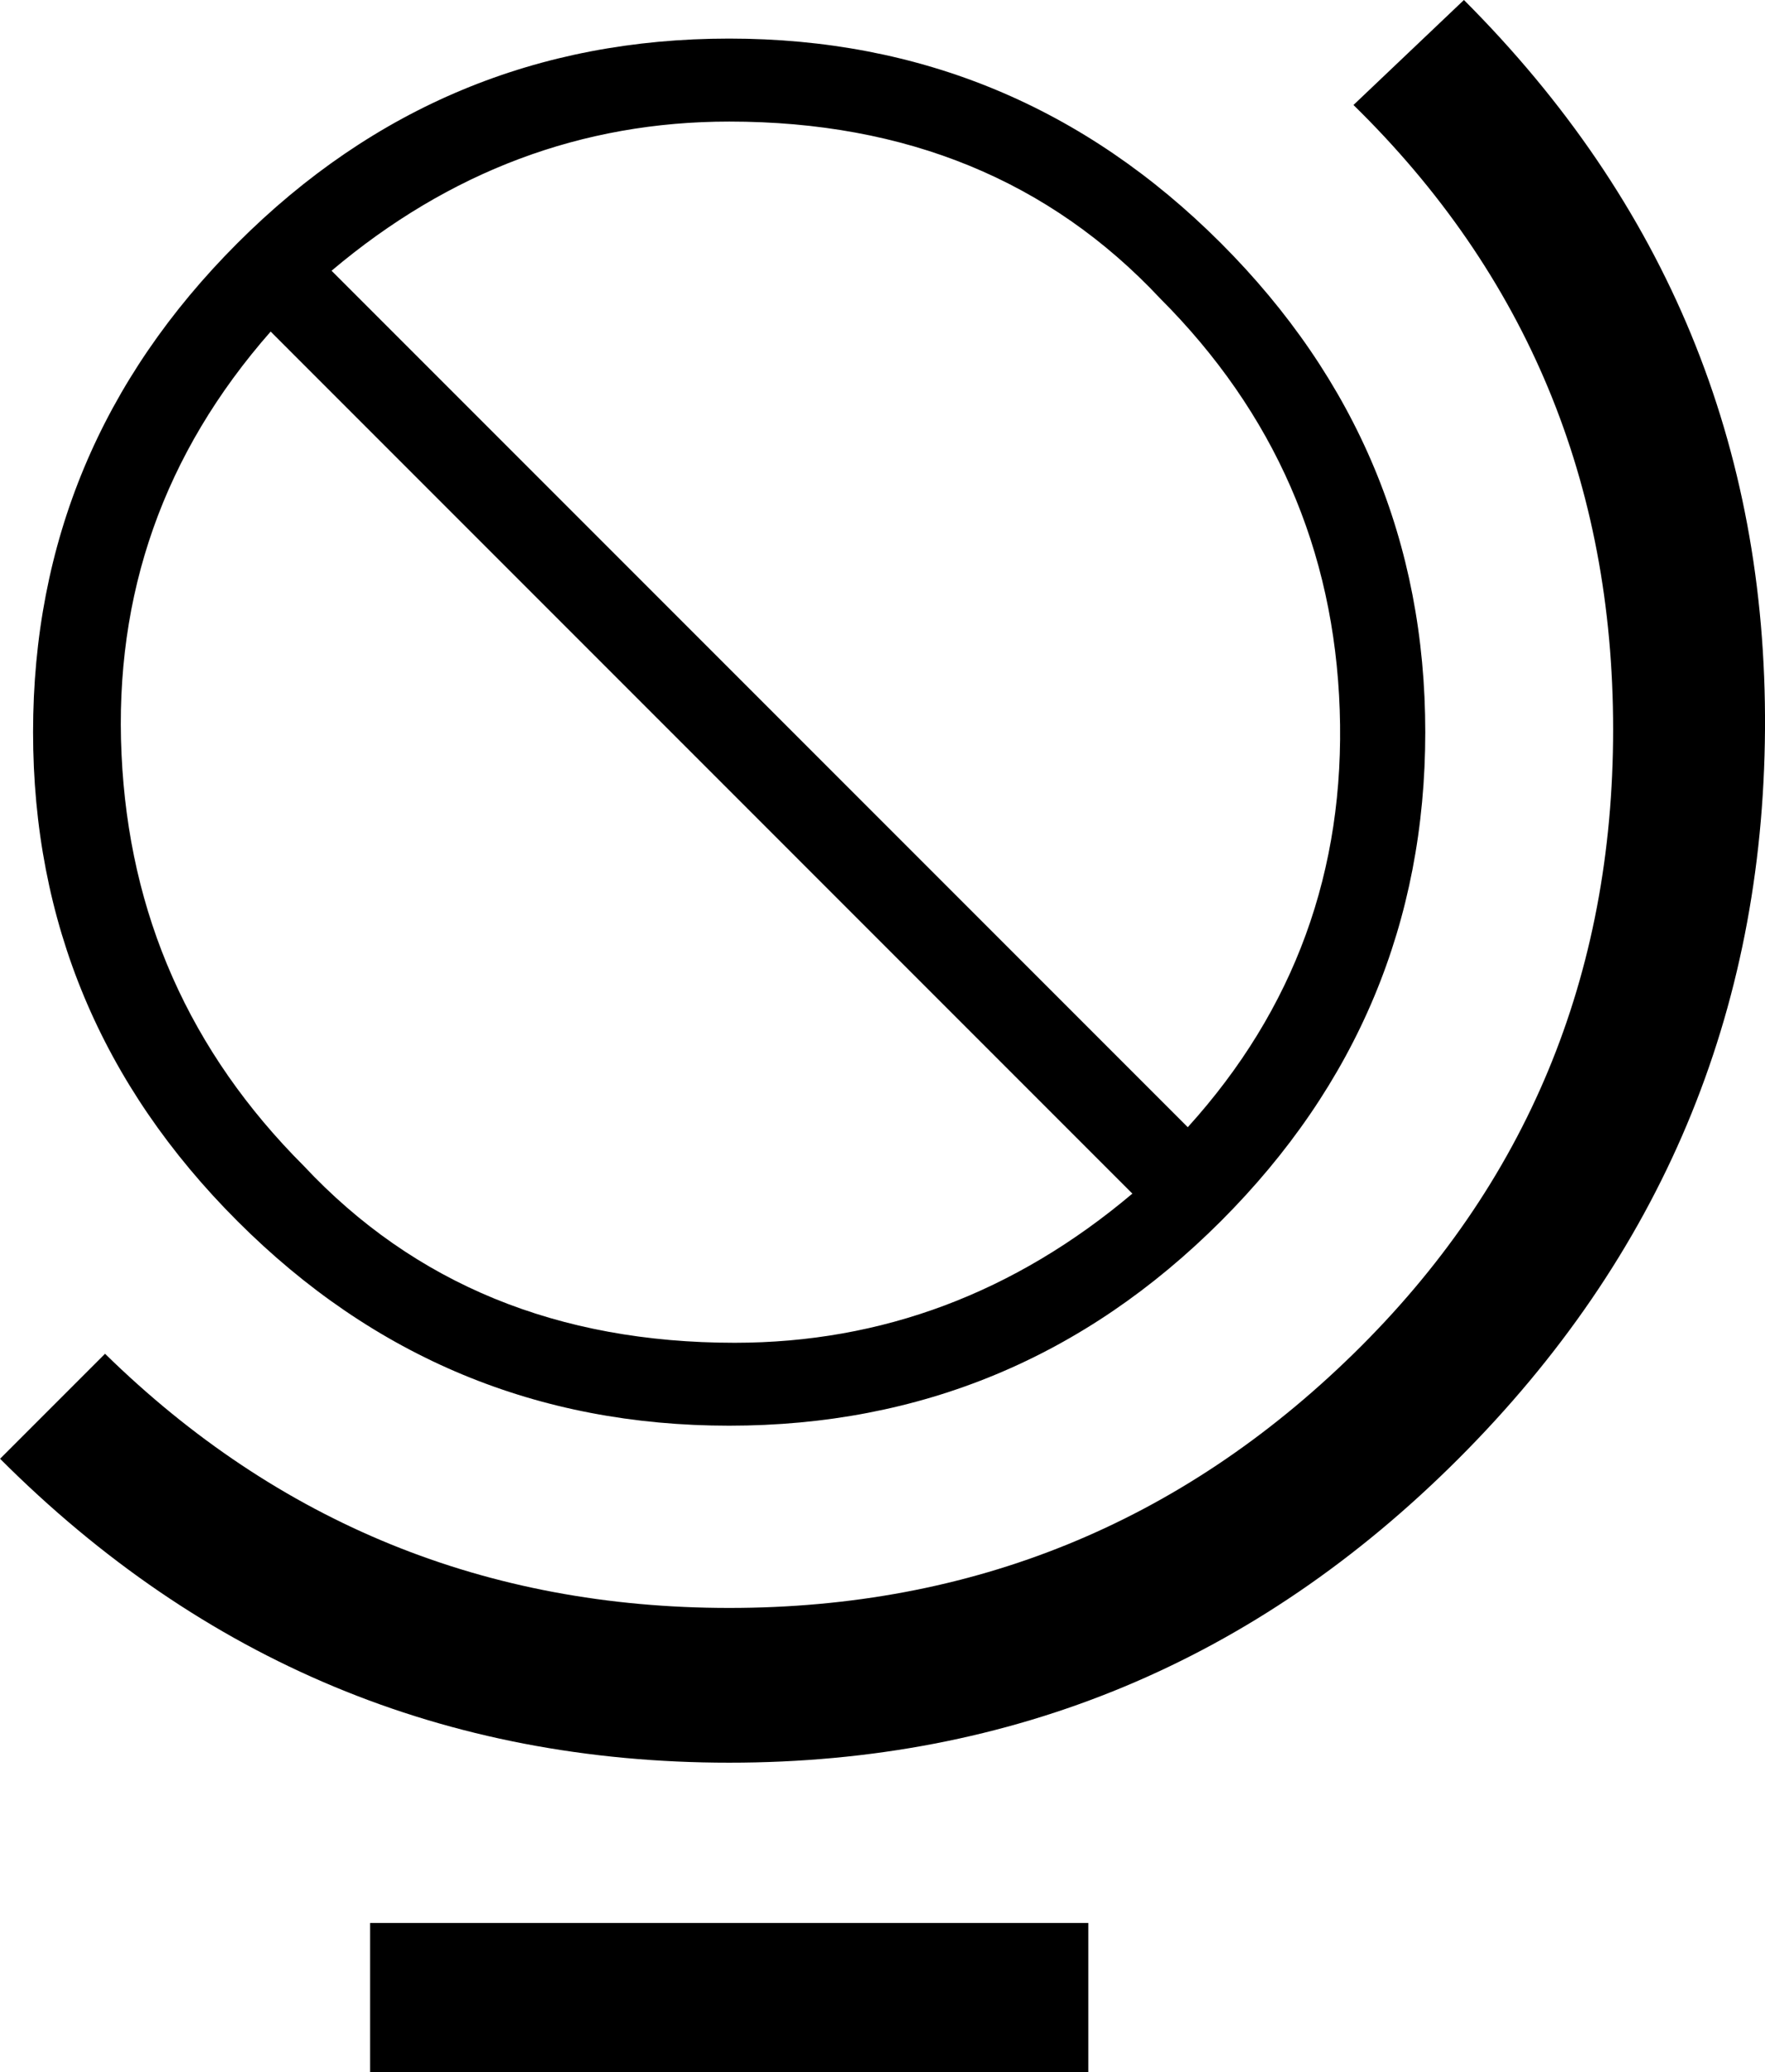 <?xml version="1.0" encoding="iso-8859-1"?>
<!-- Generator: Adobe Illustrator 18.0.0, SVG Export Plug-In . SVG Version: 6.00 Build 0)  -->
<!DOCTYPE svg PUBLIC "-//W3C//DTD SVG 1.1//EN" "http://www.w3.org/Graphics/SVG/1.1/DTD/svg11.dtd">
<svg version="1.1" xmlns="http://www.w3.org/2000/svg" xmlns:xlink="http://www.w3.org/1999/xlink" x="0px" y="0px"
	 viewBox="0 0 22.465 26.367" style="enable-background:new 0 0 22.465 26.367;" xml:space="preserve">
<g id="Layer_21">
	<path d="M18.633,0c2.577,2.578,3.855,5.672,3.832,9.281c-0.024,3.61-1.325,6.704-3.902,9.281c-2.579,2.578-5.672,3.867-9.281,3.867
		c-3.61,0-6.704-1.289-9.281-3.867l1.336-1.336c2.203,2.156,4.852,3.234,7.945,3.234s5.741-1.078,7.945-3.234
		c2.203-2.155,3.305-4.805,3.305-7.945c0-3.14-1.102-5.789-3.305-7.945L18.633,0z M15.539,15.539
		c-1.735,1.734-3.821,2.602-6.258,2.602c-2.438,0-4.524-0.867-6.258-2.602c-1.735-1.733-2.602-3.808-2.602-6.223
		c0-2.414,0.867-4.488,2.602-6.223c1.733-1.733,3.82-2.602,6.258-2.602c2.437,0,4.523,0.868,6.258,2.602
		c1.733,1.734,2.602,3.809,2.602,6.223C18.141,11.731,17.272,13.806,15.539,15.539z M3.445,4.219
		c-1.36,1.547-1.993,3.34-1.898,5.379c0.093,2.039,0.867,3.786,2.32,5.238c1.406,1.501,3.234,2.25,5.484,2.25
		c1.874,0,3.562-0.633,5.062-1.898L3.445,4.219z M14.766,3.797c-1.406-1.5-3.234-2.25-5.484-2.25c-1.875,0-3.563,0.633-5.062,1.898
		l10.898,10.898c1.359-1.5,2.004-3.27,1.934-5.309S16.218,5.25,14.766,3.797z M4.711,26.367v-1.898h9.141v1.898H4.711z"/>
</g>
<g id="Layer_1">
</g>
</svg>
